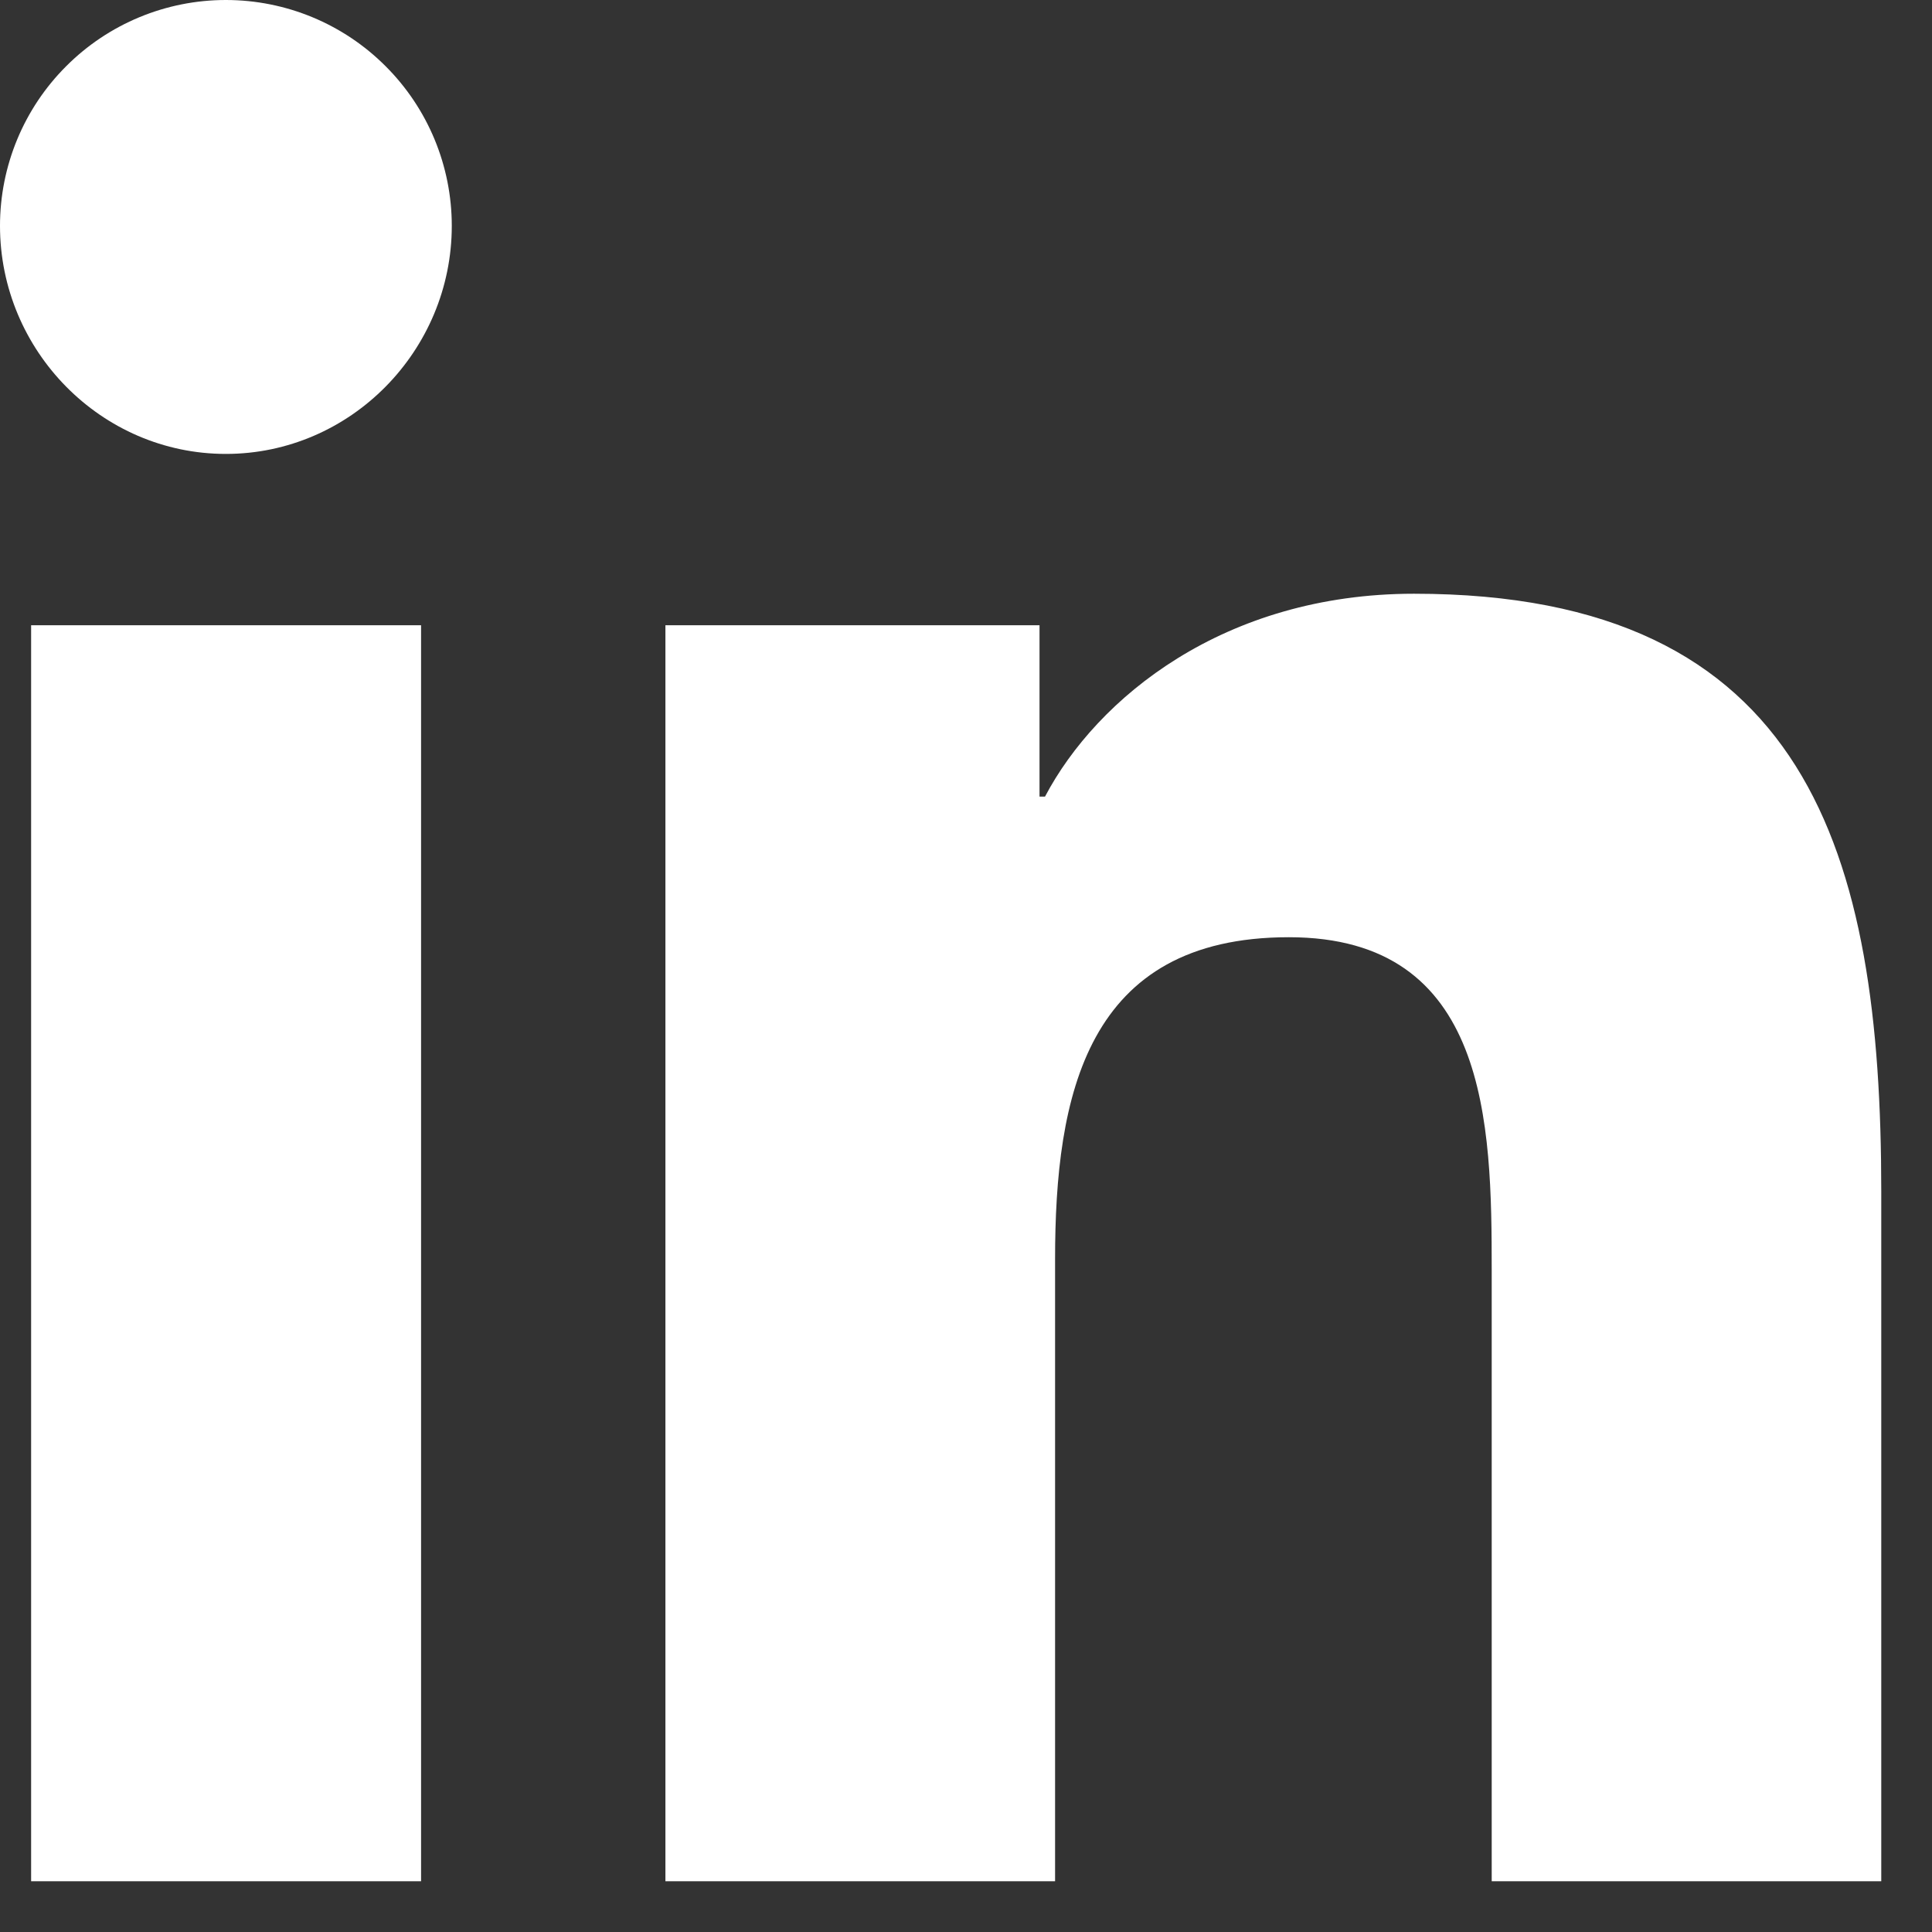 <svg width="19" height="19" viewBox="0 0 19 19" fill="none" xmlns="http://www.w3.org/2000/svg">
<rect x="0" y="0" width="19" height="19" fill="#333333" stroke="none"/>
<path d="M4.141 18.501H0.306V6.149H4.141V18.501ZM2.221 4.464C0.995 4.464 0 3.448 0 2.221C8.779e-09 1.632 0.234 1.067 0.651 0.651C1.067 0.234 1.632 0 2.221 0C2.811 0 3.376 0.234 3.792 0.651C4.209 1.067 4.443 1.632 4.443 2.221C4.443 3.448 3.448 4.464 2.221 4.464ZM18.497 18.501H14.67V12.488C14.67 11.055 14.641 9.217 12.675 9.217C10.681 9.217 10.376 10.774 10.376 12.385V18.501H6.544V6.149H10.223V7.834H10.277C10.789 6.863 12.039 5.839 13.906 5.839C17.788 5.839 18.501 8.395 18.501 11.716V18.501H18.497Z" fill="white"/>
</svg>
